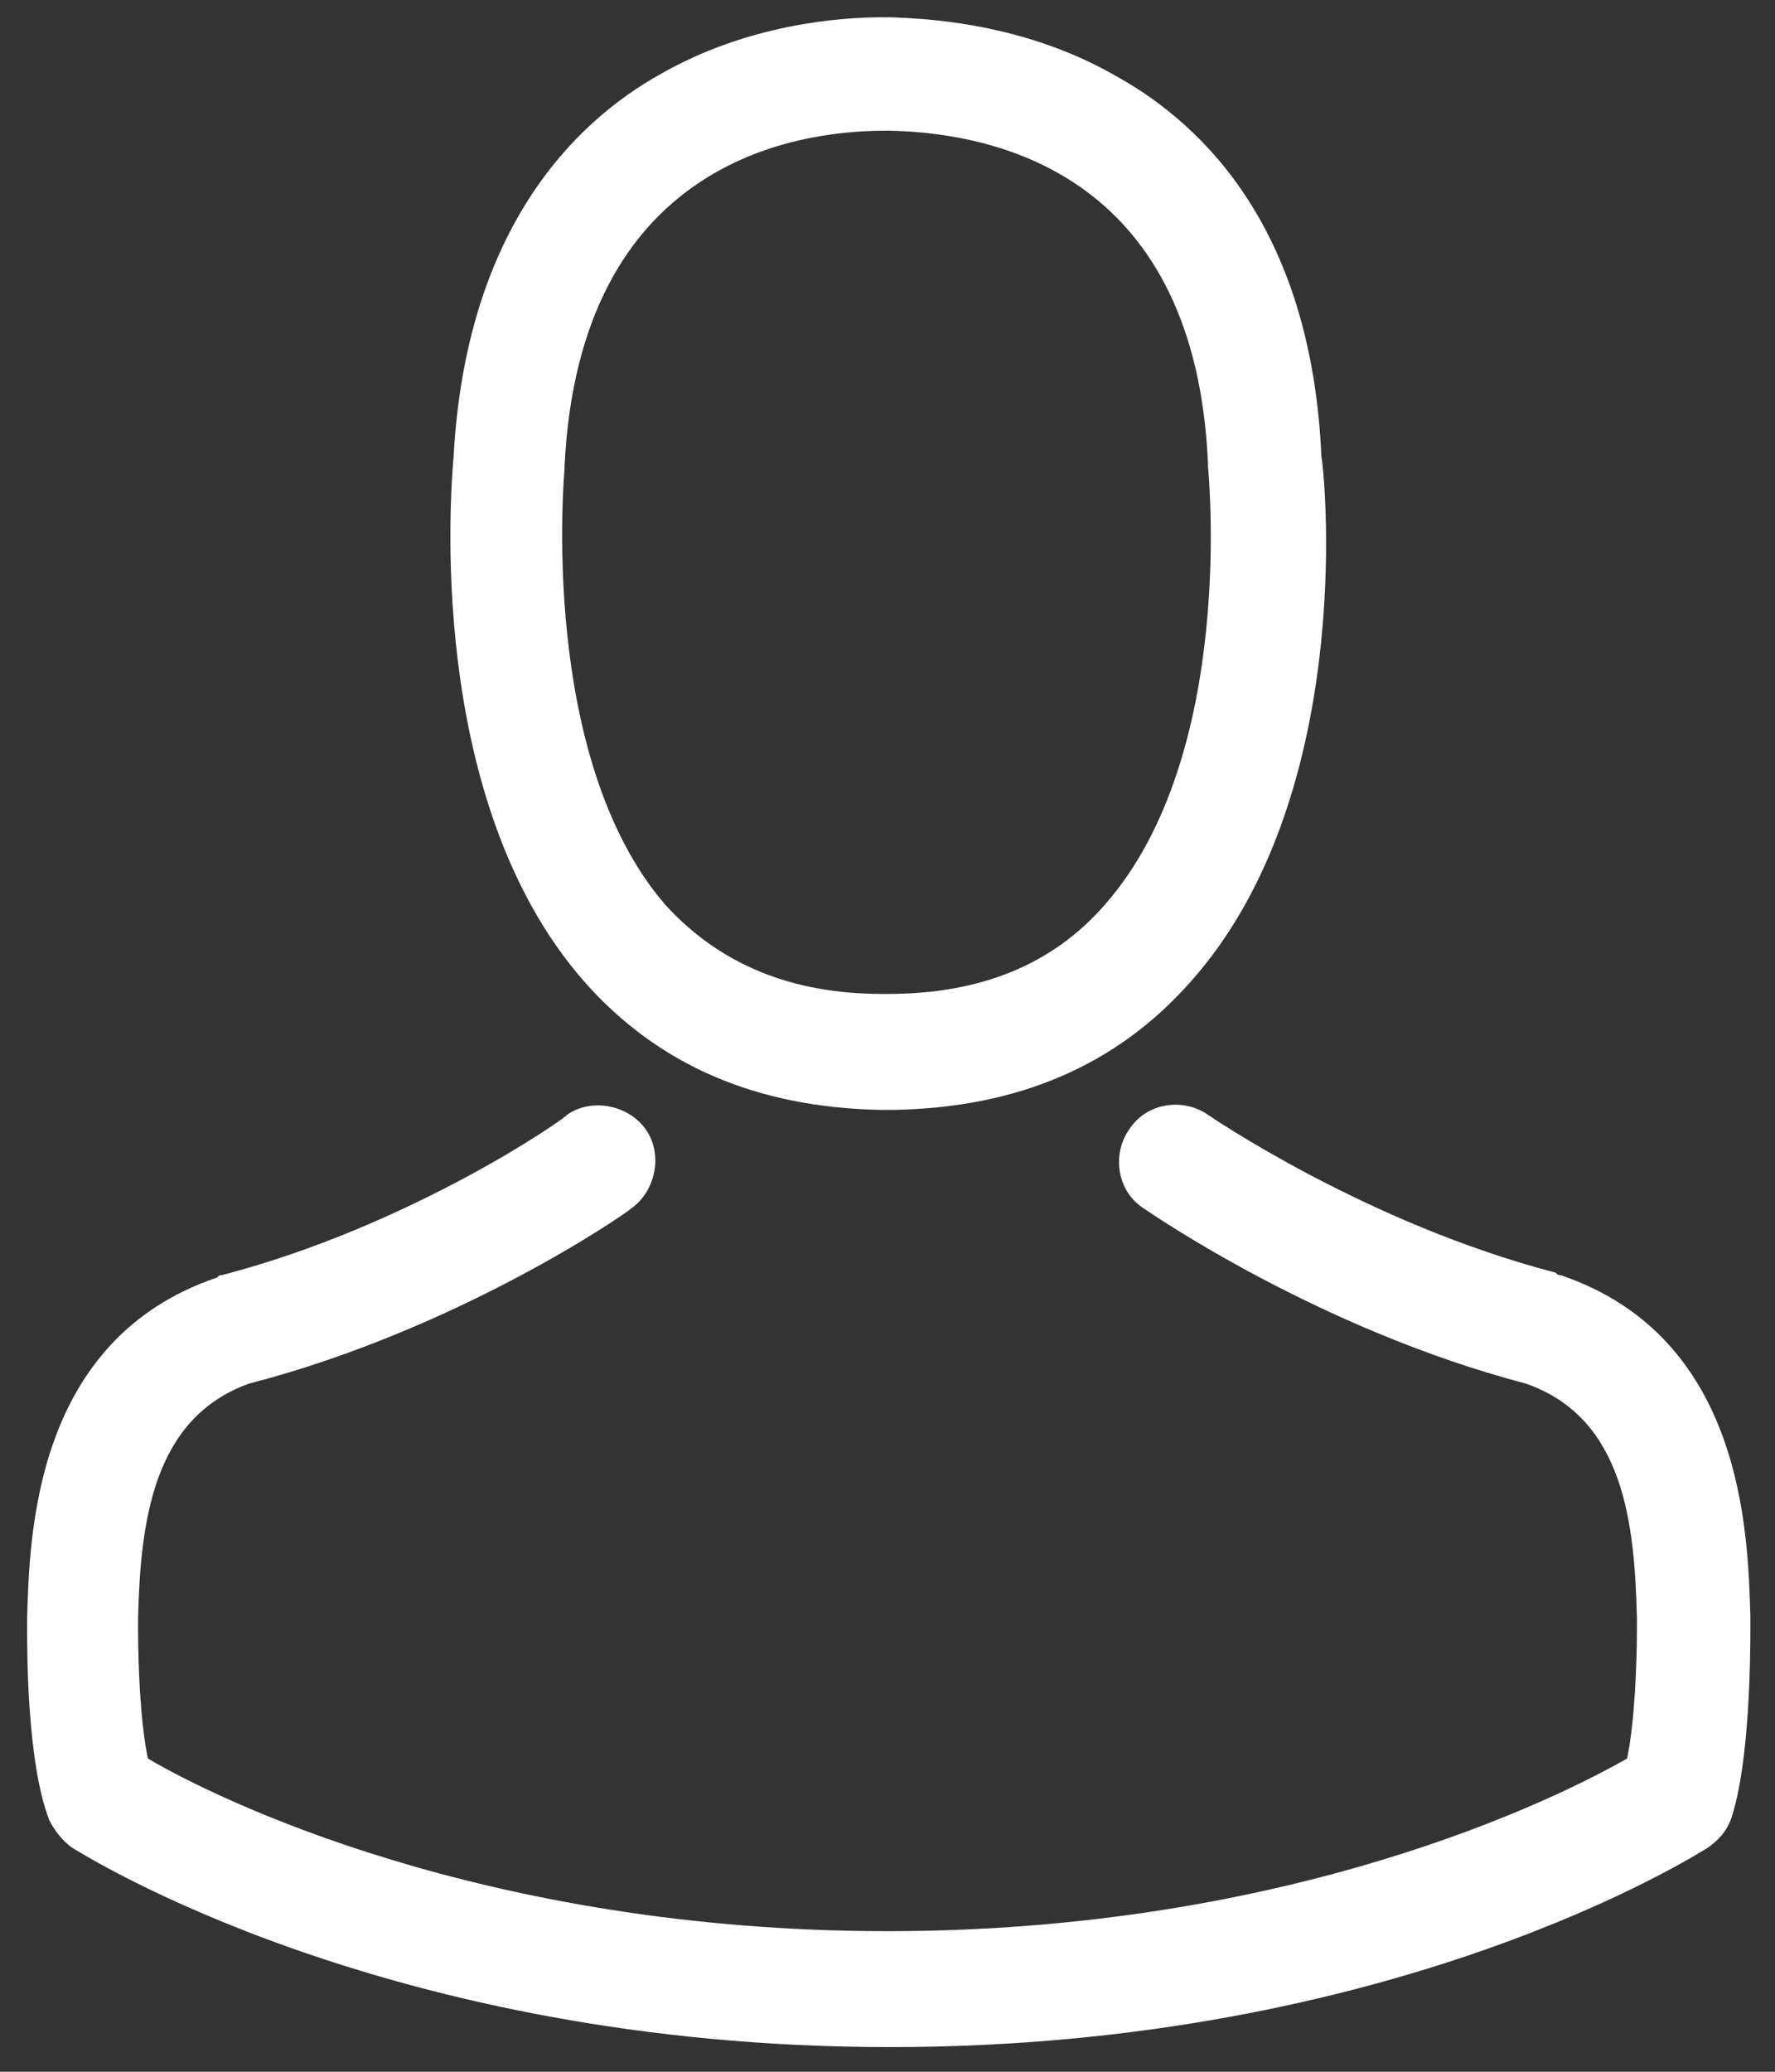 <?xml version="1.0" encoding="utf-8"?>
<!-- Generator: Adobe Illustrator 21.1.0, SVG Export Plug-In . SVG Version: 6.00 Build 0)  -->
<svg version="1.1" id="Layer_1" xmlns="http://www.w3.org/2000/svg" xmlns:xlink="http://www.w3.org/1999/xlink" x="0px" y="0px"
	 viewBox="0 0 72 84" style="enable-background:new 0 0 72 84;" xml:space="preserve">
<rect x="0" y="0" width="72" height="84" fill="#333333" stroke="none"/>
<style type="text/css">
	.st0{fill:#FFFFFF;}
</style>
<g>
	<path class="st0" d="M35.7,45c0.1,0,0.2,0,0.3,0c0,0,0.1,0,0.1,0c0.1,0,0.1,0,0.2,0c5-0.1,9-1.8,12-5.2c6.6-7.4,5.5-20.1,5.3-21.3
		c-0.4-9.1-4.7-13.4-8.3-15.4c-2.6-1.5-5.7-2.3-9.2-2.4h-0.1c0,0-0.1,0-0.1,0h-0.1C34,0.7,30.3,1,26.8,3c-3.6,2-7.9,6.4-8.4,15.5
		c-0.1,1.2-1.2,13.9,5.3,21.3C26.7,43.2,30.7,44.9,35.7,45L35.7,45z M22.9,19c0-0.1,0-0.1,0-0.1C23.5,6.6,32.2,5.3,35.9,5.3H36
		c0,0,0.1,0,0.1,0c4.6,0.1,12.4,2,12.9,13.5c0,0.1,0,0.1,0,0.1c0,0.1,1.2,11.7-4.2,17.8c-2.1,2.4-5,3.6-8.8,3.6c0,0-0.1,0-0.1,0
		c0,0-0.1,0-0.1,0c-3.7,0-6.6-1.2-8.8-3.6C21.8,30.7,22.9,19.1,22.9,19L22.9,19z M22.9,19"/>
	<path class="st0" d="M71,66C71,66,71,66,71,66c0-0.2,0-0.3,0-0.5c-0.1-3.4-0.3-11.3-7.7-13.8c-0.1,0-0.1,0-0.2-0.1
		c-7.7-2-14.1-6.4-14.1-6.4c-1-0.7-2.5-0.5-3.2,0.6c-0.7,1-0.5,2.5,0.6,3.2c0.3,0.2,7.1,4.9,15.5,7.1c4,1.4,4.4,5.7,4.5,9.5
		c0,0.2,0,0.3,0,0.4c0,1.5-0.1,3.9-0.4,5.3c-2.8,1.6-13.6,7-30,7c-16.4,0-27.3-5.4-30-7c-0.3-1.4-0.4-3.7-0.4-5.3c0-0.1,0-0.3,0-0.4
		c0.1-3.9,0.6-8.1,4.5-9.5c8.5-2.2,15.3-6.9,15.5-7.1c1-0.7,1.3-2.2,0.6-3.2c-0.7-1-2.2-1.3-3.2-0.6C23,45.3,16.7,49.7,9,51.7
		c-0.1,0-0.1,0-0.2,0.1c-7.4,2.5-7.6,10.4-7.7,13.8c0,0.2,0,0.3,0,0.4c0,0,0,0,0,0.1c0,0.9,0,5.4,0.9,7.7c0.2,0.4,0.5,0.8,0.9,1.1
		c0.5,0.3,12.8,8.1,33.2,8.1c20.5,0,32.7-7.8,33.2-8.1c0.4-0.3,0.7-0.6,0.9-1.1C71,71.5,71,66.9,71,66L71,66z M71,66"/>
</g>
</svg>
